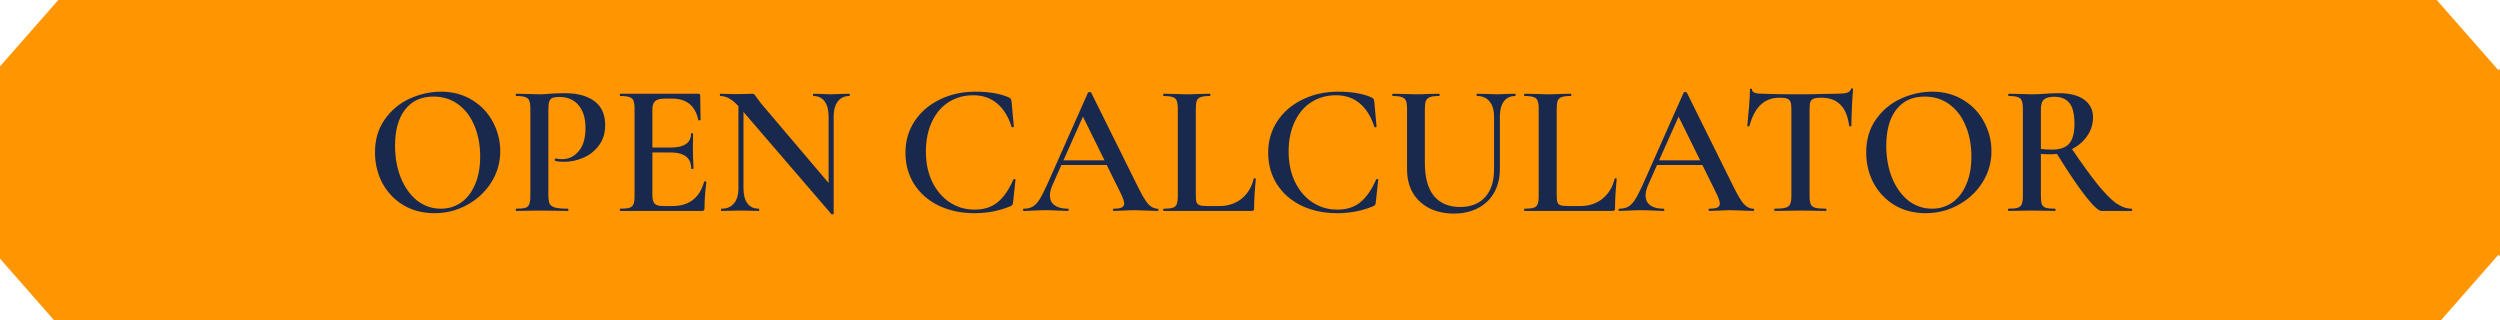 <?xml version="1.0" encoding="UTF-8"?> <svg xmlns="http://www.w3.org/2000/svg" width="320" height="41" viewBox="0 0 320 41" fill="none"><g clip-path="url(#clip0_8_61)"><path fill-rule="evenodd" clip-rule="evenodd" d="M7.458 0H311.905L319.803 9L320 8.775V32.827L319.803 32.602L312.434 41H6.929L0 33.104V8.5L7.458 0Z" fill="#FF9500"></path><path d="M55.607 27.288C54.119 27.288 52.791 26.944 51.623 26.256C50.471 25.552 49.575 24.608 48.935 23.424C48.311 22.224 47.999 20.92 47.999 19.512C47.999 17.864 48.415 16.456 49.247 15.288C50.079 14.104 51.143 13.216 52.439 12.624C53.751 12.032 55.087 11.736 56.447 11.736C57.967 11.736 59.303 12.096 60.455 12.816C61.607 13.52 62.487 14.456 63.095 15.624C63.719 16.792 64.031 18.032 64.031 19.344C64.031 20.8 63.647 22.136 62.879 23.352C62.111 24.568 61.079 25.528 59.783 26.232C58.503 26.936 57.111 27.288 55.607 27.288ZM56.423 26.712C57.383 26.712 58.239 26.456 58.991 25.944C59.759 25.416 60.359 24.648 60.791 23.64C61.239 22.632 61.463 21.432 61.463 20.04C61.463 18.568 61.215 17.248 60.719 16.08C60.239 14.912 59.543 14 58.631 13.344C57.735 12.688 56.679 12.36 55.463 12.36C53.911 12.36 52.703 12.92 51.839 14.04C50.991 15.144 50.567 16.68 50.567 18.648C50.567 20.168 50.815 21.544 51.311 22.776C51.823 24.008 52.519 24.976 53.399 25.68C54.295 26.368 55.303 26.712 56.423 26.712ZM70.19 24.96C70.19 25.472 70.246 25.848 70.358 26.088C70.486 26.312 70.718 26.472 71.054 26.568C71.406 26.664 71.95 26.712 72.686 26.712C72.734 26.712 72.758 26.76 72.758 26.856C72.758 26.952 72.734 27 72.686 27C72.03 27 71.518 26.992 71.15 26.976L69.062 26.952L67.334 26.976C67.03 26.992 66.614 27 66.086 27C66.038 27 66.014 26.952 66.014 26.856C66.014 26.76 66.038 26.712 66.086 26.712C66.63 26.712 67.022 26.672 67.262 26.592C67.502 26.512 67.662 26.36 67.742 26.136C67.838 25.912 67.886 25.552 67.886 25.056V13.944C67.886 13.464 67.838 13.112 67.742 12.888C67.662 12.664 67.494 12.512 67.238 12.432C66.998 12.336 66.614 12.288 66.086 12.288C66.038 12.288 66.014 12.24 66.014 12.144C66.014 12.048 66.038 12 66.086 12L67.334 12.024C68.038 12.056 68.606 12.072 69.038 12.072C69.406 12.072 69.854 12.048 70.382 12C70.574 11.984 70.83 11.968 71.15 11.952C71.486 11.936 71.878 11.928 72.326 11.928C73.91 11.928 75.158 12.264 76.07 12.936C76.998 13.608 77.462 14.64 77.462 16.032C77.462 17.04 77.198 17.896 76.67 18.6C76.158 19.304 75.494 19.832 74.678 20.184C73.878 20.536 73.054 20.712 72.206 20.712C71.758 20.712 71.382 20.672 71.078 20.592C71.03 20.592 71.006 20.552 71.006 20.472C71.006 20.424 71.014 20.376 71.03 20.328C71.062 20.28 71.094 20.264 71.126 20.28C71.382 20.344 71.662 20.376 71.966 20.376C72.798 20.376 73.502 20.032 74.078 19.344C74.654 18.656 74.942 17.672 74.942 16.392C74.942 15.128 74.646 14.152 74.054 13.464C73.462 12.76 72.646 12.408 71.606 12.408C71.222 12.408 70.926 12.448 70.718 12.528C70.526 12.608 70.39 12.76 70.31 12.984C70.23 13.192 70.19 13.528 70.19 13.992V24.96ZM90.129 23.256C90.129 23.224 90.162 23.208 90.225 23.208C90.273 23.208 90.314 23.224 90.346 23.256C90.394 23.272 90.418 23.288 90.418 23.304C90.257 24.52 90.177 25.632 90.177 26.64C90.177 26.768 90.153 26.864 90.106 26.928C90.058 26.976 89.962 27 89.817 27H79.401C79.353 27 79.329 26.952 79.329 26.856C79.329 26.76 79.353 26.712 79.401 26.712C79.945 26.712 80.338 26.672 80.578 26.592C80.834 26.512 81.001 26.36 81.082 26.136C81.177 25.896 81.225 25.536 81.225 25.056V13.944C81.225 13.464 81.177 13.112 81.082 12.888C81.001 12.664 80.834 12.512 80.578 12.432C80.322 12.336 79.93 12.288 79.401 12.288C79.353 12.288 79.329 12.24 79.329 12.144C79.329 12.048 79.353 12 79.401 12H89.385C89.546 12 89.626 12.072 89.626 12.216L89.674 15.336C89.674 15.368 89.626 15.392 89.529 15.408C89.45 15.424 89.401 15.408 89.385 15.36C89.001 13.536 87.889 12.624 86.049 12.624H85.09C84.513 12.624 84.106 12.728 83.865 12.936C83.626 13.144 83.505 13.496 83.505 13.992V18.888H85.809C87.57 18.888 88.45 18.296 88.45 17.112C88.45 17.064 88.49 17.04 88.57 17.04C88.665 17.04 88.713 17.064 88.713 17.112L88.689 19.2L88.713 20.328C88.746 20.84 88.761 21.256 88.761 21.576C88.761 21.608 88.713 21.624 88.618 21.624C88.522 21.624 88.474 21.608 88.474 21.576C88.474 20.2 87.578 19.512 85.785 19.512H83.505V24.96C83.505 25.488 83.602 25.856 83.793 26.064C84.001 26.272 84.362 26.376 84.874 26.376H86.049C88.194 26.376 89.553 25.336 90.129 23.256ZM108.726 12C108.758 12 108.774 12.048 108.774 12.144C108.774 12.24 108.758 12.288 108.726 12.288C108.086 12.288 107.59 12.52 107.238 12.984C106.886 13.432 106.71 14.08 106.71 14.928V27.336C106.71 27.384 106.67 27.416 106.59 27.432C106.51 27.448 106.454 27.44 106.422 27.408L95.166 14.328V24.096C95.166 24.944 95.335 25.592 95.671 26.04C96.007 26.488 96.495 26.712 97.135 26.712C97.166 26.712 97.183 26.76 97.183 26.856C97.183 26.952 97.166 27 97.135 27C96.703 27 96.374 26.992 96.15 26.976L94.879 26.952L93.463 26.976C93.207 26.992 92.838 27 92.359 27C92.311 27 92.287 26.952 92.287 26.856C92.287 26.76 92.311 26.712 92.359 26.712C93.046 26.712 93.575 26.488 93.942 26.04C94.326 25.592 94.519 24.944 94.519 24.096V13.584C94.07 13.104 93.662 12.768 93.294 12.576C92.942 12.384 92.575 12.288 92.191 12.288C92.159 12.288 92.142 12.24 92.142 12.144C92.142 12.048 92.159 12 92.191 12L93.15 12.024C93.359 12.04 93.654 12.048 94.038 12.048L95.575 12.024C95.766 12.008 95.999 12 96.27 12C96.398 12 96.495 12.032 96.558 12.096C96.623 12.16 96.719 12.288 96.847 12.48L97.422 13.248L106.062 23.424V14.928C106.062 14.08 105.894 13.432 105.558 12.984C105.222 12.52 104.742 12.288 104.118 12.288C104.086 12.288 104.07 12.24 104.07 12.144C104.07 12.048 104.086 12 104.118 12L105.102 12.024C105.614 12.056 106.038 12.072 106.374 12.072C106.694 12.072 107.126 12.056 107.67 12.024L108.726 12ZM124.85 11.736C126.626 11.736 128.058 11.984 129.146 12.48C129.274 12.544 129.354 12.608 129.386 12.672C129.418 12.72 129.45 12.84 129.482 13.032L129.77 16.2C129.77 16.248 129.73 16.28 129.65 16.296C129.57 16.312 129.514 16.288 129.482 16.224C129.066 14.912 128.442 13.912 127.61 13.224C126.794 12.536 125.778 12.192 124.562 12.192C123.394 12.192 122.346 12.488 121.418 13.08C120.506 13.656 119.794 14.496 119.282 15.6C118.77 16.688 118.514 17.96 118.514 19.416C118.514 20.856 118.786 22.144 119.33 23.28C119.874 24.4 120.618 25.272 121.562 25.896C122.506 26.52 123.57 26.832 124.754 26.832C125.922 26.832 126.89 26.528 127.658 25.92C128.442 25.296 129.13 24.312 129.722 22.968C129.738 22.92 129.786 22.904 129.866 22.92C129.946 22.936 129.986 22.96 129.986 22.992L129.674 25.872C129.658 26.064 129.626 26.184 129.578 26.232C129.546 26.28 129.466 26.336 129.338 26.4C127.898 26.992 126.37 27.288 124.754 27.288C123.042 27.288 121.514 26.968 120.17 26.328C118.826 25.672 117.778 24.76 117.026 23.592C116.274 22.408 115.898 21.056 115.898 19.536C115.898 18.032 116.29 16.688 117.074 15.504C117.858 14.32 118.93 13.4 120.29 12.744C121.65 12.072 123.17 11.736 124.85 11.736ZM148.168 26.712C148.248 26.712 148.288 26.76 148.288 26.856C148.288 26.952 148.248 27 148.168 27C147.864 27 147.376 26.984 146.704 26.952C146.032 26.92 145.544 26.904 145.24 26.904C144.84 26.904 144.368 26.92 143.824 26.952C143.28 26.984 142.856 27 142.552 27C142.488 27 142.456 26.952 142.456 26.856C142.456 26.76 142.488 26.712 142.552 26.712C143.016 26.712 143.352 26.664 143.56 26.568C143.784 26.456 143.896 26.28 143.896 26.04C143.896 25.8 143.76 25.392 143.488 24.816L141.664 21.12H135.856L134.704 23.712C134.496 24.192 134.392 24.624 134.392 25.008C134.392 25.568 134.592 25.992 134.992 26.28C135.392 26.568 135.952 26.712 136.672 26.712C136.752 26.712 136.792 26.76 136.792 26.856C136.792 26.952 136.752 27 136.672 27C136.384 27 135.968 26.984 135.424 26.952C134.816 26.92 134.288 26.904 133.84 26.904C133.408 26.904 132.904 26.92 132.328 26.952C131.816 26.984 131.392 27 131.056 27C130.976 27 130.936 26.952 130.936 26.856C130.936 26.76 130.976 26.712 131.056 26.712C131.504 26.712 131.88 26.624 132.184 26.448C132.488 26.272 132.784 25.96 133.072 25.512C133.36 25.048 133.704 24.368 134.104 23.472L139.264 11.856C139.296 11.808 139.368 11.784 139.48 11.784C139.592 11.784 139.656 11.808 139.672 11.856L145.552 23.712C146.112 24.864 146.576 25.656 146.944 26.088C147.328 26.504 147.736 26.712 148.168 26.712ZM136.12 20.52H141.376L138.616 14.928L136.12 20.52ZM153.063 24.96C153.063 25.392 153.095 25.704 153.159 25.896C153.239 26.088 153.383 26.216 153.591 26.28C153.799 26.344 154.135 26.376 154.599 26.376H156.039C157.175 26.376 158.135 26.064 158.919 25.44C159.703 24.8 160.223 23.944 160.479 22.872C160.495 22.824 160.543 22.808 160.623 22.824C160.703 22.824 160.743 22.848 160.743 22.896C160.599 24.4 160.527 25.648 160.527 26.64C160.527 26.768 160.503 26.864 160.455 26.928C160.407 26.976 160.311 27 160.167 27H148.935C148.903 27 148.887 26.952 148.887 26.856C148.887 26.76 148.903 26.712 148.935 26.712C149.479 26.712 149.871 26.672 150.111 26.592C150.367 26.512 150.535 26.36 150.615 26.136C150.711 25.896 150.759 25.536 150.759 25.056V13.944C150.759 13.464 150.711 13.112 150.615 12.888C150.535 12.664 150.367 12.512 150.111 12.432C149.855 12.336 149.463 12.288 148.935 12.288C148.903 12.288 148.887 12.24 148.887 12.144C148.887 12.048 148.903 12 148.935 12L150.159 12.024C150.863 12.056 151.439 12.072 151.887 12.072C152.367 12.072 152.959 12.056 153.663 12.024L154.863 12C154.911 12 154.935 12.048 154.935 12.144C154.935 12.24 154.911 12.288 154.863 12.288C154.335 12.288 153.943 12.336 153.687 12.432C153.447 12.512 153.279 12.672 153.183 12.912C153.103 13.136 153.063 13.488 153.063 13.968V24.96ZM171.279 11.736C173.055 11.736 174.487 11.984 175.575 12.48C175.703 12.544 175.783 12.608 175.815 12.672C175.847 12.72 175.879 12.84 175.911 13.032L176.199 16.2C176.199 16.248 176.159 16.28 176.079 16.296C175.999 16.312 175.943 16.288 175.911 16.224C175.495 14.912 174.871 13.912 174.039 13.224C173.223 12.536 172.207 12.192 170.991 12.192C169.823 12.192 168.775 12.488 167.847 13.08C166.935 13.656 166.223 14.496 165.711 15.6C165.199 16.688 164.943 17.96 164.943 19.416C164.943 20.856 165.215 22.144 165.759 23.28C166.303 24.4 167.047 25.272 167.991 25.896C168.935 26.52 169.999 26.832 171.183 26.832C172.351 26.832 173.319 26.528 174.087 25.92C174.871 25.296 175.559 24.312 176.151 22.968C176.167 22.92 176.215 22.904 176.295 22.92C176.375 22.936 176.415 22.96 176.415 22.992L176.103 25.872C176.087 26.064 176.055 26.184 176.007 26.232C175.975 26.28 175.895 26.336 175.767 26.4C174.327 26.992 172.799 27.288 171.183 27.288C169.471 27.288 167.943 26.968 166.599 26.328C165.255 25.672 164.207 24.76 163.455 23.592C162.703 22.408 162.327 21.056 162.327 19.536C162.327 18.032 162.719 16.688 163.503 15.504C164.287 14.32 165.359 13.4 166.719 12.744C168.079 12.072 169.599 11.736 171.279 11.736ZM191.238 14.928C191.238 14.096 191.046 13.448 190.662 12.984C190.294 12.52 189.758 12.288 189.054 12.288C189.022 12.288 189.006 12.24 189.006 12.144C189.006 12.048 189.022 12 189.054 12L190.158 12.024C190.766 12.056 191.246 12.072 191.598 12.072C191.886 12.072 192.318 12.056 192.894 12.024L193.95 12C193.982 12 193.998 12.048 193.998 12.144C193.998 12.24 193.982 12.288 193.95 12.288C193.326 12.288 192.838 12.52 192.486 12.984C192.15 13.448 191.982 14.096 191.982 14.928V21.648C191.982 22.8 191.734 23.808 191.238 24.672C190.758 25.52 190.07 26.176 189.174 26.64C188.294 27.104 187.27 27.336 186.102 27.336C184.934 27.336 183.894 27.112 182.982 26.664C182.07 26.2 181.358 25.544 180.846 24.696C180.35 23.832 180.102 22.824 180.102 21.672V13.944C180.102 13.464 180.054 13.112 179.958 12.888C179.862 12.664 179.686 12.512 179.43 12.432C179.19 12.336 178.806 12.288 178.278 12.288C178.23 12.288 178.206 12.24 178.206 12.144C178.206 12.048 178.23 12 178.278 12L179.526 12.024C180.23 12.056 180.798 12.072 181.23 12.072C181.71 12.072 182.302 12.056 183.006 12.024L184.206 12C184.254 12 184.278 12.048 184.278 12.144C184.278 12.24 184.254 12.288 184.206 12.288C183.678 12.288 183.286 12.336 183.03 12.432C182.774 12.528 182.598 12.696 182.502 12.936C182.422 13.16 182.382 13.512 182.382 13.992V20.832C182.382 22.736 182.774 24.16 183.558 25.104C184.358 26.032 185.47 26.496 186.894 26.496C188.254 26.496 189.318 26.08 190.086 25.248C190.854 24.4 191.238 23.208 191.238 21.672V14.928ZM199.258 24.96C199.258 25.392 199.29 25.704 199.354 25.896C199.434 26.088 199.578 26.216 199.786 26.28C199.994 26.344 200.33 26.376 200.794 26.376H202.234C203.37 26.376 204.33 26.064 205.114 25.44C205.898 24.8 206.418 23.944 206.674 22.872C206.69 22.824 206.738 22.808 206.818 22.824C206.898 22.824 206.938 22.848 206.938 22.896C206.794 24.4 206.722 25.648 206.722 26.64C206.722 26.768 206.698 26.864 206.65 26.928C206.602 26.976 206.506 27 206.362 27H195.13C195.098 27 195.082 26.952 195.082 26.856C195.082 26.76 195.098 26.712 195.13 26.712C195.674 26.712 196.066 26.672 196.306 26.592C196.562 26.512 196.73 26.36 196.81 26.136C196.906 25.896 196.954 25.536 196.954 25.056V13.944C196.954 13.464 196.906 13.112 196.81 12.888C196.73 12.664 196.562 12.512 196.306 12.432C196.05 12.336 195.658 12.288 195.13 12.288C195.098 12.288 195.082 12.24 195.082 12.144C195.082 12.048 195.098 12 195.13 12L196.354 12.024C197.058 12.056 197.634 12.072 198.082 12.072C198.562 12.072 199.154 12.056 199.858 12.024L201.058 12C201.106 12 201.13 12.048 201.13 12.144C201.13 12.24 201.106 12.288 201.058 12.288C200.53 12.288 200.138 12.336 199.882 12.432C199.642 12.512 199.474 12.672 199.378 12.912C199.298 13.136 199.258 13.488 199.258 13.968V24.96ZM224.411 26.712C224.491 26.712 224.531 26.76 224.531 26.856C224.531 26.952 224.491 27 224.411 27C224.107 27 223.619 26.984 222.947 26.952C222.275 26.92 221.787 26.904 221.483 26.904C221.083 26.904 220.611 26.92 220.067 26.952C219.523 26.984 219.099 27 218.795 27C218.731 27 218.699 26.952 218.699 26.856C218.699 26.76 218.731 26.712 218.795 26.712C219.259 26.712 219.595 26.664 219.803 26.568C220.027 26.456 220.139 26.28 220.139 26.04C220.139 25.8 220.003 25.392 219.731 24.816L217.907 21.12H212.099L210.947 23.712C210.739 24.192 210.635 24.624 210.635 25.008C210.635 25.568 210.835 25.992 211.235 26.28C211.635 26.568 212.195 26.712 212.915 26.712C212.995 26.712 213.035 26.76 213.035 26.856C213.035 26.952 212.995 27 212.915 27C212.627 27 212.211 26.984 211.667 26.952C211.059 26.92 210.531 26.904 210.083 26.904C209.651 26.904 209.147 26.92 208.571 26.952C208.059 26.984 207.635 27 207.299 27C207.219 27 207.179 26.952 207.179 26.856C207.179 26.76 207.219 26.712 207.299 26.712C207.747 26.712 208.123 26.624 208.427 26.448C208.731 26.272 209.027 25.96 209.315 25.512C209.603 25.048 209.947 24.368 210.347 23.472L215.507 11.856C215.539 11.808 215.611 11.784 215.723 11.784C215.835 11.784 215.899 11.808 215.915 11.856L221.795 23.712C222.355 24.864 222.819 25.656 223.187 26.088C223.571 26.504 223.979 26.712 224.411 26.712ZM212.363 20.52H217.619L214.859 14.928L212.363 20.52ZM227.786 12.504C226.81 12.504 226.002 12.808 225.362 13.416C224.738 14.008 224.258 14.912 223.922 16.128C223.922 16.16 223.874 16.176 223.778 16.176C223.698 16.176 223.658 16.152 223.658 16.104C223.722 15.48 223.794 14.68 223.874 13.704C223.954 12.712 223.994 11.968 223.994 11.472C223.994 11.392 224.034 11.352 224.114 11.352C224.21 11.352 224.258 11.392 224.258 11.472C224.258 11.824 224.706 12 225.602 12C226.978 12.048 228.586 12.072 230.426 12.072C231.37 12.072 232.37 12.056 233.426 12.024L235.058 12C235.666 12 236.106 11.96 236.378 11.88C236.666 11.8 236.85 11.64 236.93 11.4C236.946 11.336 236.994 11.304 237.074 11.304C237.154 11.304 237.194 11.336 237.194 11.4C237.146 11.896 237.098 12.648 237.05 13.656C237.002 14.664 236.978 15.48 236.978 16.104C236.978 16.152 236.93 16.176 236.834 16.176C236.754 16.176 236.706 16.152 236.69 16.104C236.53 14.872 236.154 13.968 235.562 13.392C234.97 12.8 234.17 12.504 233.162 12.504C232.714 12.504 232.378 12.544 232.154 12.624C231.946 12.704 231.802 12.848 231.722 13.056C231.658 13.248 231.626 13.56 231.626 13.992V25.056C231.626 25.552 231.674 25.912 231.77 26.136C231.866 26.36 232.058 26.512 232.346 26.592C232.634 26.672 233.09 26.712 233.714 26.712C233.762 26.712 233.786 26.76 233.786 26.856C233.786 26.952 233.762 27 233.714 27C233.154 27 232.714 26.992 232.394 26.976L230.426 26.952L228.554 26.976C228.218 26.992 227.754 27 227.162 27C227.13 27 227.114 26.952 227.114 26.856C227.114 26.76 227.13 26.712 227.162 26.712C227.786 26.712 228.242 26.672 228.53 26.592C228.834 26.512 229.034 26.36 229.13 26.136C229.242 25.896 229.298 25.536 229.298 25.056V13.944C229.298 13.528 229.258 13.224 229.178 13.032C229.098 12.84 228.954 12.704 228.746 12.624C228.538 12.544 228.218 12.504 227.786 12.504ZM246.482 27.288C244.994 27.288 243.666 26.944 242.498 26.256C241.346 25.552 240.45 24.608 239.81 23.424C239.186 22.224 238.874 20.92 238.874 19.512C238.874 17.864 239.29 16.456 240.122 15.288C240.954 14.104 242.018 13.216 243.314 12.624C244.626 12.032 245.962 11.736 247.322 11.736C248.842 11.736 250.178 12.096 251.33 12.816C252.482 13.52 253.362 14.456 253.97 15.624C254.594 16.792 254.906 18.032 254.906 19.344C254.906 20.8 254.522 22.136 253.754 23.352C252.986 24.568 251.954 25.528 250.658 26.232C249.378 26.936 247.986 27.288 246.482 27.288ZM247.298 26.712C248.258 26.712 249.114 26.456 249.866 25.944C250.634 25.416 251.234 24.648 251.666 23.64C252.114 22.632 252.338 21.432 252.338 20.04C252.338 18.568 252.09 17.248 251.594 16.08C251.114 14.912 250.418 14 249.506 13.344C248.61 12.688 247.554 12.36 246.338 12.36C244.786 12.36 243.578 12.92 242.714 14.04C241.866 15.144 241.442 16.68 241.442 18.648C241.442 20.168 241.69 21.544 242.186 22.776C242.698 24.008 243.394 24.976 244.274 25.68C245.17 26.368 246.178 26.712 247.298 26.712ZM272.849 26.712C272.897 26.712 272.921 26.76 272.921 26.856C272.921 26.952 272.897 27 272.849 27H268.985C268.617 27 267.929 26.36 266.921 25.08C265.929 23.8 264.721 22.008 263.297 19.704C262.945 19.736 262.673 19.752 262.481 19.752C262.129 19.752 261.713 19.736 261.233 19.704V25.056C261.233 25.552 261.273 25.912 261.353 26.136C261.449 26.36 261.617 26.512 261.857 26.592C262.113 26.672 262.513 26.712 263.057 26.712C263.089 26.712 263.105 26.76 263.105 26.856C263.105 26.952 263.089 27 263.057 27C262.529 27 262.121 26.992 261.833 26.976L260.057 26.952L258.329 26.976C258.025 26.992 257.609 27 257.081 27C257.033 27 257.009 26.952 257.009 26.856C257.009 26.76 257.033 26.712 257.081 26.712C257.625 26.712 258.017 26.672 258.257 26.592C258.513 26.512 258.689 26.36 258.785 26.136C258.881 25.896 258.929 25.536 258.929 25.056V13.944C258.929 13.464 258.881 13.112 258.785 12.888C258.705 12.664 258.537 12.512 258.281 12.432C258.025 12.336 257.633 12.288 257.105 12.288C257.073 12.288 257.057 12.24 257.057 12.144C257.057 12.048 257.073 12 257.105 12L258.353 12.024C259.057 12.056 259.625 12.072 260.057 12.072C260.585 12.072 261.161 12.048 261.785 12C261.993 11.984 262.241 11.968 262.529 11.952C262.833 11.936 263.169 11.928 263.537 11.928C264.929 11.928 266.001 12.2 266.753 12.744C267.521 13.288 267.905 14.048 267.905 15.024C267.905 15.904 267.657 16.696 267.161 17.4C266.681 18.104 266.033 18.664 265.217 19.08C266.529 21.016 267.625 22.528 268.505 23.616C269.385 24.704 270.161 25.496 270.833 25.992C271.521 26.472 272.193 26.712 272.849 26.712ZM261.233 19.056C261.617 19.12 262.081 19.152 262.625 19.152C263.665 19.152 264.409 18.896 264.857 18.384C265.305 17.856 265.529 17.016 265.529 15.864C265.529 14.568 265.305 13.664 264.857 13.152C264.425 12.64 263.793 12.384 262.961 12.384C262.337 12.384 261.889 12.504 261.617 12.744C261.361 12.968 261.233 13.384 261.233 13.992V19.056Z" fill="#19284D"></path></g><defs><clipPath id="clip0_8_61"><rect width="320" height="41" fill="white"></rect></clipPath></defs></svg> 
